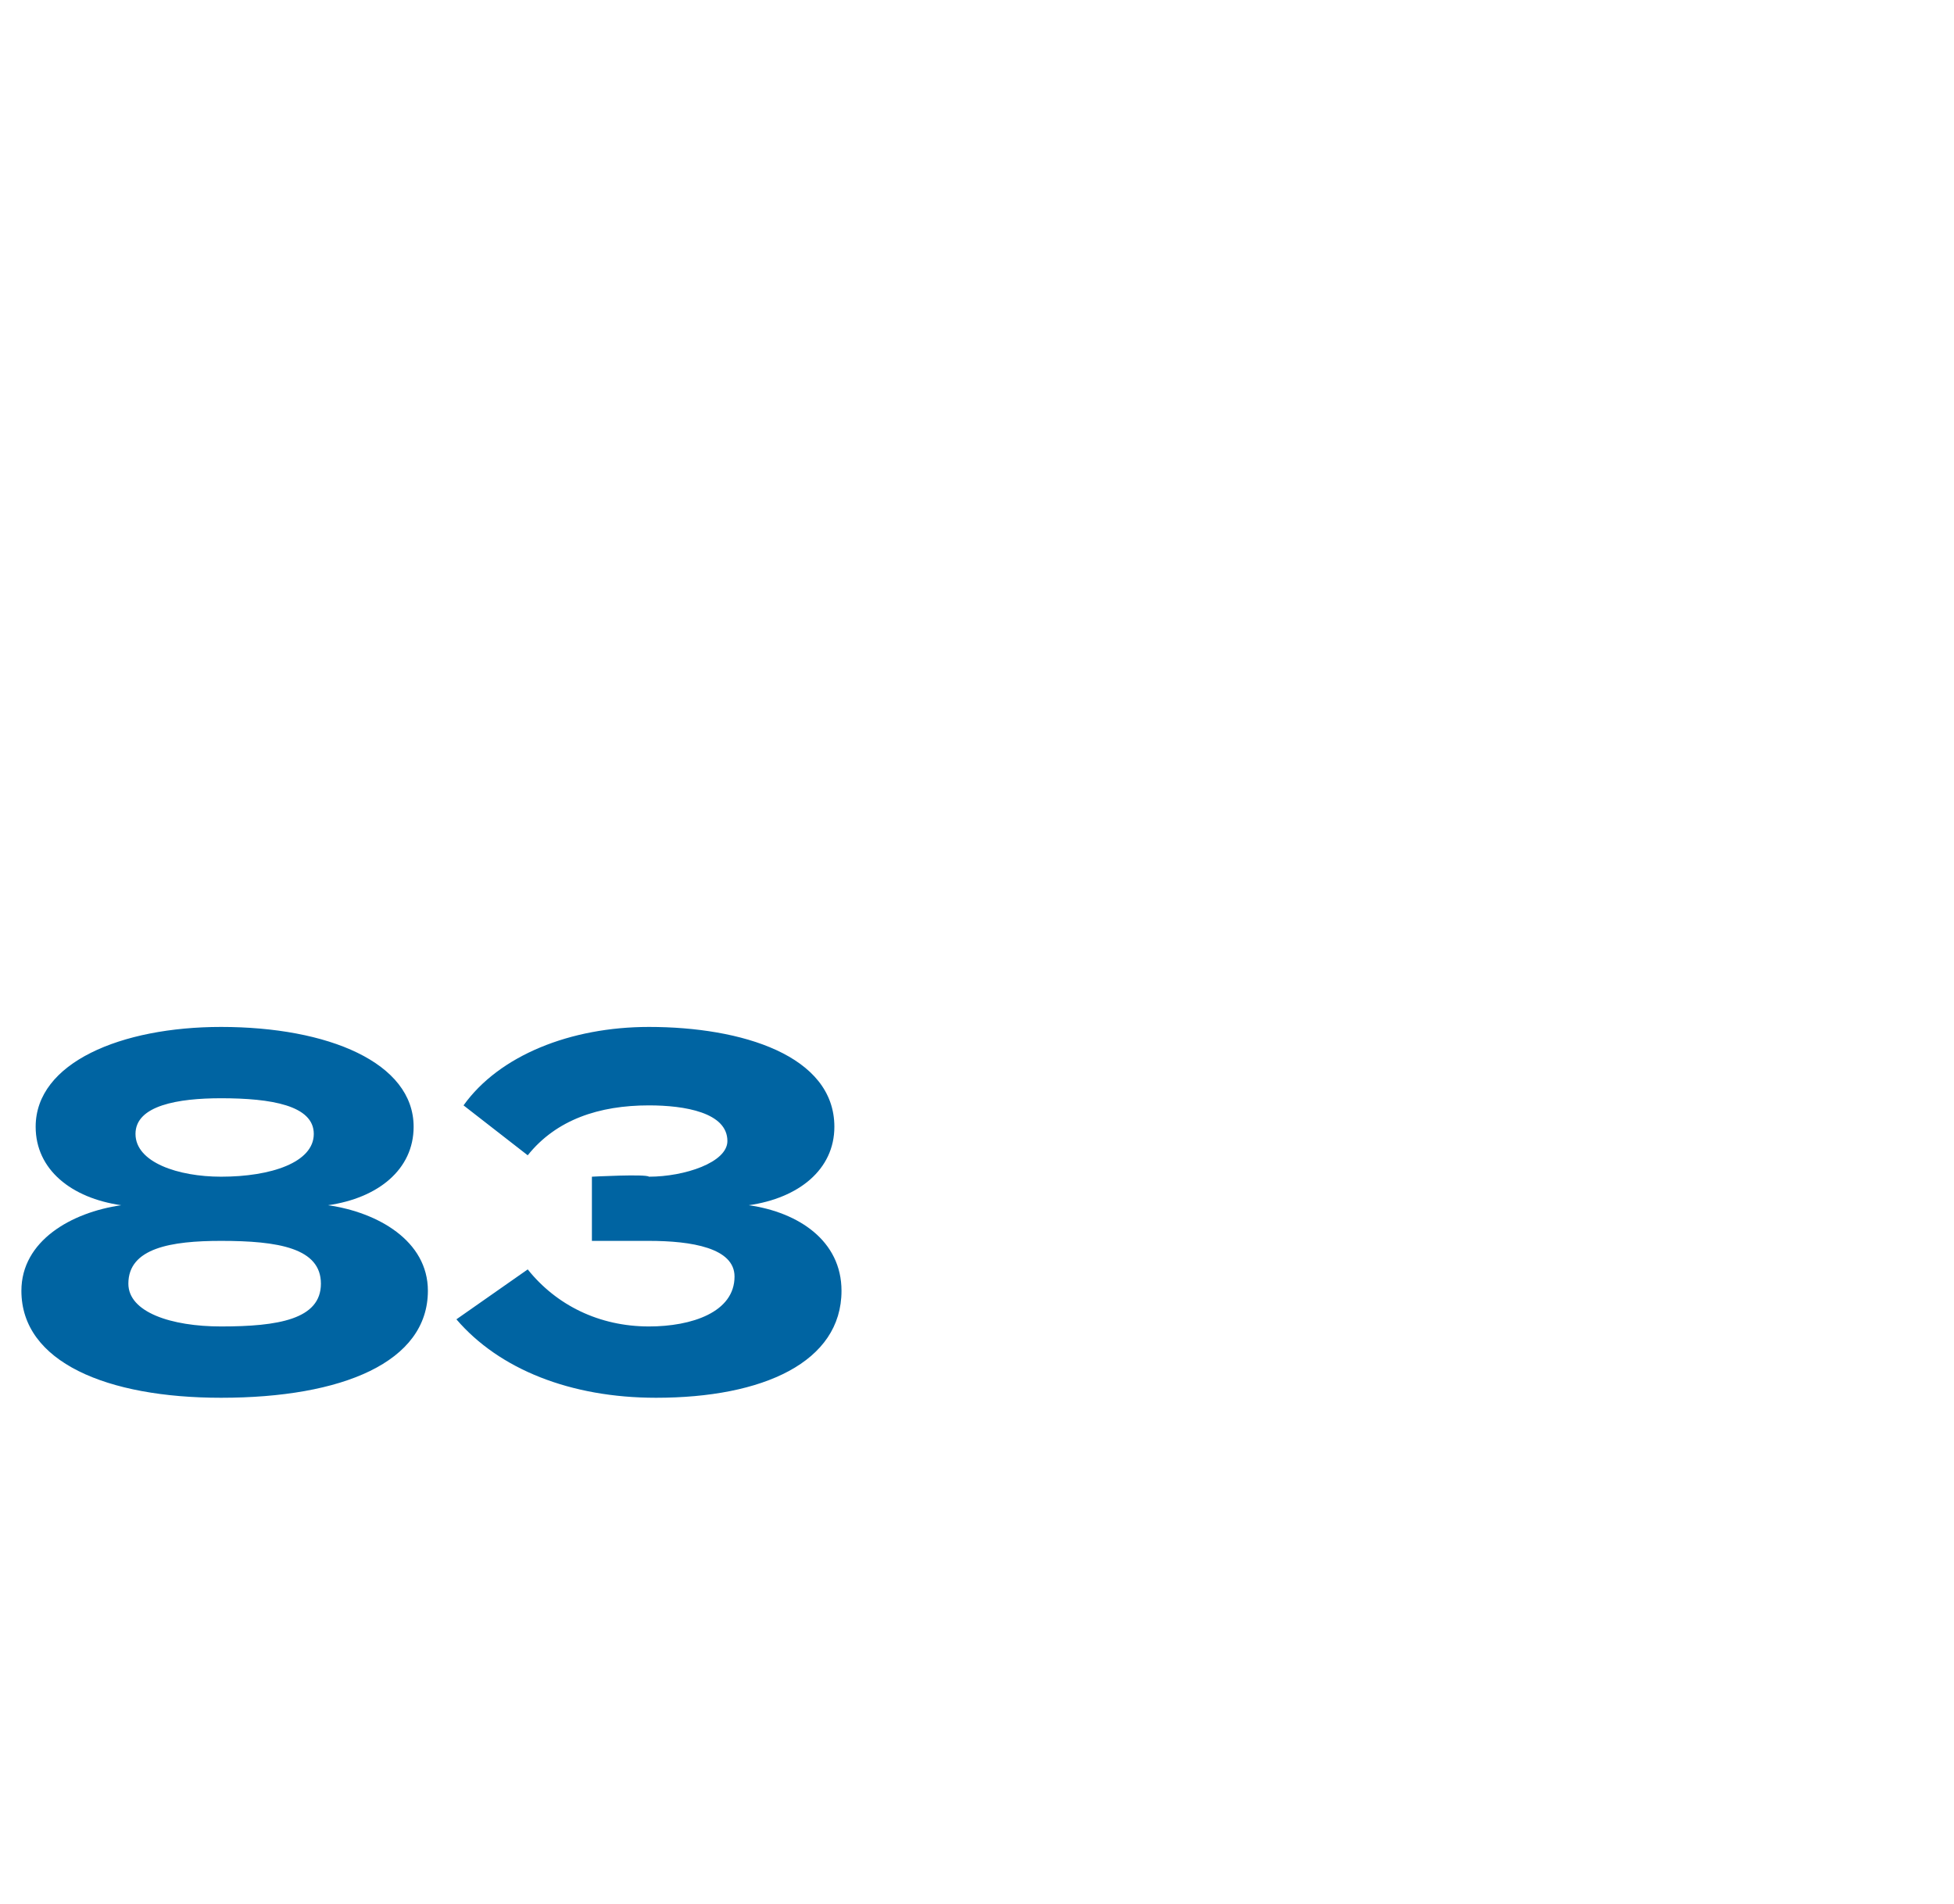 <?xml version="1.0" standalone="no"?><!DOCTYPE svg PUBLIC "-//W3C//DTD SVG 1.1//EN" "http://www.w3.org/Graphics/SVG/1.1/DTD/svg11.dtd"><svg xmlns="http://www.w3.org/2000/svg" version="1.1" width="27.4px" height="26.7px" viewBox="0 -1 27.4 26.7" style="top:-1px"><desc>83</desc><defs/><g id="Polygon72970"><path d="m6 17.1c0 1-1.2 1.5-2.9 1.5c-1.6 0-2.8-.5-2.8-1.5c0-.7.7-1.1 1.4-1.2c-.7-.1-1.2-.5-1.2-1.1c0-.9 1.2-1.4 2.6-1.4c1.5 0 2.7.5 2.7 1.4c0 .6-.5 1-1.2 1.1c.7.1 1.4.5 1.4 1.2zm-2.9-1.6c.7 0 1.3-.2 1.3-.6c0-.4-.6-.5-1.3-.5c-.6 0-1.2.1-1.2.5c0 .4.6.6 1.2.6zM4.5 17c0-.5-.6-.6-1.4-.6c-.7 0-1.3.1-1.3.6c0 .4.6.6 1.3.6c.8 0 1.4-.1 1.4-.6zm4.6.6c.6 0 1.2-.2 1.2-.7c0-.4-.6-.5-1.2-.5h-.8v-.9s.76-.04.8 0c.5 0 1.1-.2 1.1-.5c0-.4-.6-.5-1.1-.5c-.7 0-1.3.2-1.7.7l-.9-.7c.5-.7 1.5-1.1 2.6-1.1c1.3 0 2.6.4 2.6 1.4c0 .6-.5 1-1.2 1.1c.7.1 1.3.5 1.3 1.2c0 1-1.1 1.5-2.6 1.5c-1.2 0-2.2-.4-2.8-1.1l1-.7c.4.5 1 .8 1.7.8z" stroke="none" fill="#0064a2"/></g></svg>